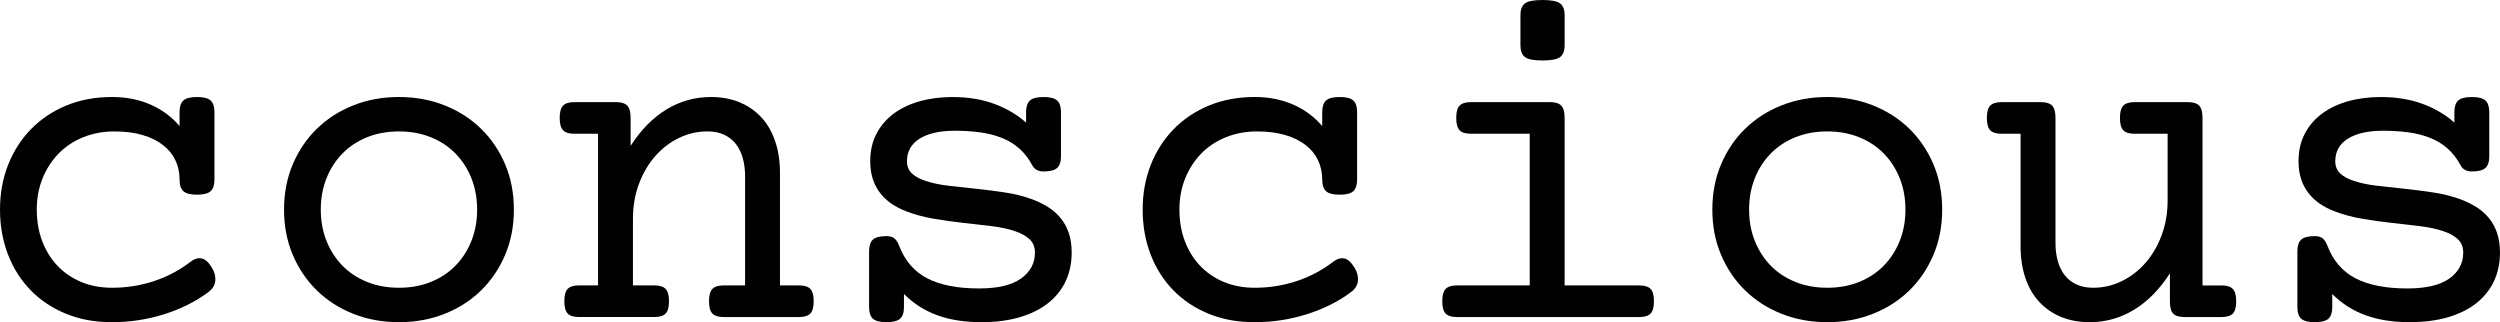 <svg viewBox="0 0 2000 257.74" xmlns="http://www.w3.org/2000/svg" id="b"><g id="c"><path fill="#000100" d="M143.67,143.67c0-5.58-1.12-10.73-3.34-15.45-2.24-4.71-5.55-8.78-9.96-12.19-4.4-3.41-9.83-6.08-16.28-8-6.45-1.92-13.95-2.88-22.52-2.88-9.06,0-17.4,1.55-25.02,4.65-7.63,3.1-14.18,7.44-19.64,13.03-5.46,5.58-9.74,12.19-12.84,19.82-3.1,7.63-4.65,15.98-4.65,25.03s1.42,17.4,4.28,25.03c2.85,7.63,6.91,14.23,12.19,19.82,5.27,5.58,11.63,9.93,19.07,13.03,7.45,3.1,15.69,4.65,24.75,4.65,11.41,0,22.45-1.73,33.12-5.21,10.67-3.47,20.47-8.62,29.41-15.45,3.22-2.48,6.26-3.41,9.12-2.79,2.85.62,5.58,3.1,8.19,7.45,2.1,3.35,3,6.82,2.69,10.42-.31,3.6-2.26,6.7-5.86,9.3-10.04,7.44-21.77,13.28-35.16,17.49-13.41,4.22-27.24,6.32-41.5,6.32s-25.99-2.26-37.04-6.79c-11.04-4.53-20.46-10.82-28.28-18.89-7.82-8.06-13.84-17.59-18.05-28.57S0,180.58,0,167.67s2.17-24.84,6.51-35.82c4.34-10.98,10.45-20.5,18.33-28.56,7.88-8.06,17.3-14.36,28.28-18.89,10.98-4.53,23.18-6.8,36.57-6.8,11.28,0,21.52,2.02,30.7,6.05,9.18,4.03,16.94,9.77,23.26,17.21v-11.17c0-4.34,1.02-7.44,3.07-9.3,2.05-1.86,5.68-2.79,10.89-2.79s8.84.93,10.89,2.79c2.04,1.86,3.06,4.96,3.06,9.3v53.97c0,4.34-1.02,7.44-3.06,9.3-2.05,1.86-5.68,2.79-10.89,2.79s-8.84-.93-10.89-2.79c-2.05-1.86-3.07-4.96-3.07-9.3Z"></path><path fill="#000100" d="M227.23,167.67c0-13.15,2.32-25.21,6.98-36.19,4.66-10.98,11.07-20.47,19.26-28.47,8.19-8,17.89-14.23,29.13-18.7,11.22-4.47,23.41-6.7,36.56-6.7s25.34,2.24,36.57,6.7c11.22,4.47,20.94,10.7,29.13,18.7,8.19,8.01,14.6,17.49,19.26,28.47,4.66,10.98,6.98,23.05,6.98,36.19s-2.32,25.22-6.98,36.2c-4.66,10.98-11.07,20.47-19.26,28.47-8.19,8.01-17.9,14.24-29.13,18.7-11.23,4.47-23.42,6.7-36.57,6.7s-25.34-2.23-36.56-6.7c-11.23-4.47-20.94-10.7-29.13-18.7-8.19-8-14.6-17.49-19.26-28.47-4.66-10.98-6.98-23.04-6.98-36.2ZM256.63,167.67c0,9.06,1.51,17.4,4.56,25.03,3.04,7.63,7.28,14.23,12.75,19.82,5.46,5.58,12.03,9.93,19.73,13.03,7.69,3.1,16.19,4.65,25.49,4.65s17.81-1.55,25.5-4.65c7.69-3.1,14.27-7.44,19.73-13.03,5.46-5.58,9.71-12.19,12.75-19.82,3.05-7.63,4.56-15.98,4.56-25.03s-1.51-17.4-4.56-25.03c-3.04-7.63-7.29-14.24-12.75-19.82-5.46-5.58-12.03-9.92-19.73-13.03-7.69-3.1-16.19-4.65-25.5-4.65s-17.8,1.55-25.49,4.65c-7.69,3.1-14.27,7.44-19.73,13.03-5.47,5.58-9.71,12.19-12.75,19.82-3.05,7.63-4.56,15.98-4.56,25.03Z"></path><path fill="#000100" d="M478.45,107h-18.98c-4.22,0-7.23-.93-9.02-2.79-1.8-1.86-2.7-5.14-2.7-9.86s.9-8,2.7-9.86c1.8-1.86,4.81-2.79,9.02-2.79h33.31c4.22,0,7.23.93,9.03,2.79,1.8,1.86,2.69,5.15,2.69,9.86v22.33c8.19-12.78,17.74-22.48,28.66-29.12,10.92-6.64,22.77-9.96,35.55-9.96,8.56,0,16.25,1.43,23.07,4.28,6.82,2.86,12.62,6.89,17.4,12.09,4.78,5.21,8.43,11.57,10.98,19.08,2.54,7.51,3.82,15.91,3.82,25.21v90.07h15.26c4.22,0,7.23.93,9.02,2.79,1.8,1.86,2.7,5.15,2.7,9.86s-.91,8-2.7,9.86c-1.8,1.86-4.81,2.79-9.02,2.79h-60.3c-4.22,0-7.23-.93-9.02-2.79-1.8-1.86-2.7-5.15-2.7-9.86s.91-8.01,2.7-9.86c1.8-1.86,4.81-2.79,9.02-2.79h17.13v-87.28c0-5.33-.62-10.21-1.87-14.61-1.24-4.4-3.1-8.19-5.58-11.35-2.48-3.16-5.62-5.61-9.4-7.35-3.78-1.74-8.22-2.61-13.31-2.61-7.94,0-15.51,1.74-22.7,5.21-7.2,3.47-13.52,8.31-18.98,14.51-5.47,6.21-9.81,13.59-13.03,22.15-3.23,8.56-4.84,17.93-4.84,28.1v53.22h17.12c4.22,0,7.23.93,9.02,2.79,1.8,1.86,2.7,5.15,2.7,9.86s-.9,8-2.7,9.86c-1.8,1.86-4.81,2.79-9.02,2.79h-60.29c-4.22,0-7.23-.93-9.03-2.79-1.8-1.86-2.69-5.15-2.69-9.86s.9-8.01,2.69-9.86c1.8-1.86,4.81-2.79,9.03-2.79h15.25v-121.34Z"></path><path fill="#000100" d="M723.18,245.65c0,4.34-1.02,7.44-3.07,9.3-2.05,1.86-5.68,2.79-10.89,2.79s-8.84-.93-10.89-2.79c-2.04-1.86-3.06-4.96-3.06-9.3v-44.67c0-4.34,1.02-7.44,3.06-9.3,2.05-1.86,5.68-2.79,10.89-2.79,2.73,0,4.84.62,6.33,1.86,1.49,1.24,2.73,3.16,3.72,5.77,4.59,12.03,12.09,20.75,22.52,26.15,10.42,5.4,24.26,8.09,41.5,8.09,14.88,0,26.05-2.64,33.5-7.91,7.44-5.27,11.16-12.19,11.16-20.75,0-4.47-1.43-8.03-4.28-10.7-2.86-2.67-6.7-4.81-11.54-6.42-5.46-1.86-11.79-3.23-18.99-4.09-7.19-.87-14.76-1.74-22.7-2.61-7.94-.87-15.85-1.98-23.73-3.35-7.88-1.36-15.17-3.35-21.86-5.95-4.22-1.61-8.06-3.6-11.54-5.95-3.47-2.35-6.48-5.14-9.02-8.38-2.54-3.22-4.53-6.94-5.96-11.17-1.43-4.22-2.14-9.05-2.14-14.51,0-8.31,1.67-15.66,5.03-22.05,3.35-6.39,7.97-11.75,13.86-16.09,5.89-4.34,12.84-7.63,20.84-9.86,8-2.24,16.72-3.35,26.15-3.35,12.4,0,23.54,1.84,33.4,5.49,9.86,3.66,18.33,8.65,25.4,14.98v-8.38c0-4.34,1.02-7.44,3.07-9.3,2.04-1.86,5.67-2.79,10.88-2.79s8.85.93,10.89,2.79c2.05,1.86,3.07,4.96,3.07,9.3v35.36c0,4.34-1.02,7.44-3.07,9.3-2.04,1.86-5.68,2.79-10.89,2.79-4.22,0-7.19-1.61-8.93-4.84-2.86-5.33-6.3-9.8-10.33-13.4-4.03-3.6-8.69-6.45-13.96-8.56-5.27-2.11-11.07-3.6-17.39-4.47-6.33-.87-13.1-1.3-20.29-1.3-12.03,0-21.43,2.11-28.19,6.32-6.76,4.22-10.14,10.24-10.14,18.05,0,4.09,1.33,7.38,4,9.86,2.67,2.48,6.36,4.47,11.07,5.95,5.21,1.74,11.29,3.01,18.24,3.82,6.94.81,14.27,1.62,21.96,2.42,7.69.81,15.45,1.8,23.26,2.98,7.82,1.18,15.07,3.01,21.78,5.49,4.59,1.74,8.8,3.82,12.65,6.23,3.85,2.42,7.16,5.34,9.96,8.75,2.79,3.41,4.96,7.38,6.51,11.91,1.55,4.53,2.33,9.77,2.33,15.72,0,8.31-1.58,15.88-4.75,22.7-3.16,6.82-7.82,12.68-13.95,17.59-6.14,4.9-13.71,8.68-22.71,11.35-9,2.67-19.26,4-30.8,4-13.52,0-25.34-1.86-35.45-5.58-10.11-3.72-18.96-9.37-26.52-16.94v10.42Z"></path><path fill="#000100" d="M1057.78,143.67c0-5.58-1.12-10.73-3.34-15.45-2.24-4.71-5.55-8.78-9.96-12.19-4.4-3.41-9.83-6.08-16.28-8-6.45-1.92-13.95-2.88-22.52-2.88-9.06,0-17.4,1.55-25.02,4.65-7.63,3.1-14.18,7.44-19.64,13.03-5.46,5.58-9.74,12.19-12.84,19.82-3.1,7.63-4.65,15.98-4.65,25.03s1.42,17.4,4.28,25.03c2.85,7.63,6.91,14.23,12.19,19.82,5.27,5.58,11.63,9.93,19.07,13.03,7.45,3.1,15.69,4.65,24.75,4.65,11.41,0,22.45-1.73,33.12-5.21,10.67-3.47,20.47-8.62,29.41-15.45,3.22-2.48,6.26-3.41,9.12-2.79,2.85.62,5.58,3.1,8.19,7.45,2.1,3.35,3,6.82,2.69,10.42-.31,3.6-2.26,6.7-5.86,9.3-10.04,7.44-21.77,13.28-35.16,17.49-13.41,4.22-27.24,6.32-41.5,6.32s-25.99-2.26-37.04-6.79c-11.04-4.53-20.46-10.82-28.28-18.89-7.82-8.06-13.84-17.59-18.05-28.57-4.22-10.98-6.33-22.92-6.33-35.82s2.17-24.84,6.51-35.82c4.34-10.98,10.45-20.5,18.33-28.56,7.88-8.06,17.3-14.36,28.28-18.89,10.98-4.53,23.18-6.8,36.57-6.8,11.28,0,21.52,2.02,30.7,6.05,9.18,4.03,16.94,9.77,23.26,17.21v-11.17c0-4.34,1.02-7.44,3.07-9.3,2.05-1.86,5.68-2.79,10.89-2.79s8.84.93,10.89,2.79c2.04,1.86,3.06,4.96,3.06,9.3v53.97c0,4.34-1.02,7.44-3.06,9.3-2.05,1.86-5.68,2.79-10.89,2.79s-8.84-.93-10.89-2.79c-2.05-1.86-3.07-4.96-3.07-9.3Z"></path><path fill="#000100" d="M1223.78,107h-47.08c-4.22,0-7.23-.93-9.02-2.79-1.8-1.86-2.7-5.14-2.7-9.86s.9-8,2.7-9.86c1.8-1.86,4.81-2.79,9.02-2.79h63.28c4.22,0,7.23.93,9.02,2.79,1.8,1.86,2.7,5.15,2.7,9.86v133.99h59.73c4.22,0,7.23.93,9.03,2.79,1.8,1.86,2.69,5.15,2.69,9.86s-.9,8-2.69,9.86c-1.8,1.86-4.81,2.79-9.03,2.79h-145.89c-4.22,0-7.24-.93-9.03-2.79-1.8-1.86-2.69-5.15-2.69-9.86s.9-8.01,2.69-9.86c1.8-1.86,4.81-2.79,9.03-2.79h58.24v-121.34ZM1251.7,36.29c0,4.34-1.19,7.45-3.54,9.3-2.36,1.86-7.08,2.79-14.14,2.79s-11.79-.93-14.14-2.79c-2.36-1.86-3.53-4.96-3.53-9.3V12.09c0-4.34,1.17-7.44,3.53-9.3,2.36-1.86,7.08-2.79,14.14-2.79s11.79.93,14.14,2.79c2.35,1.86,3.54,4.96,3.54,9.3v24.19Z"></path><path fill="#000100" d="M1369.87,167.67c0-13.15,2.32-25.21,6.98-36.19,4.66-10.98,11.07-20.47,19.26-28.47,8.19-8,17.89-14.23,29.13-18.7,11.22-4.47,23.41-6.7,36.56-6.7s25.34,2.24,36.57,6.7c11.22,4.47,20.94,10.7,29.13,18.7,8.19,8.01,14.6,17.49,19.26,28.47,4.66,10.98,6.98,23.05,6.98,36.19s-2.32,25.22-6.98,36.2c-4.66,10.98-11.07,20.47-19.26,28.47-8.19,8.01-17.9,14.24-29.13,18.7-11.23,4.47-23.42,6.7-36.57,6.7s-25.34-2.23-36.56-6.7c-11.23-4.47-20.94-10.7-29.13-18.7-8.19-8-14.6-17.49-19.26-28.47-4.66-10.98-6.98-23.04-6.98-36.2ZM1399.28,167.67c0,9.06,1.51,17.4,4.56,25.03,3.04,7.63,7.28,14.23,12.75,19.82,5.46,5.58,12.03,9.93,19.73,13.03,7.69,3.1,16.19,4.65,25.49,4.65s17.81-1.55,25.5-4.65c7.69-3.1,14.27-7.44,19.73-13.03,5.46-5.58,9.71-12.19,12.75-19.82,3.05-7.63,4.56-15.98,4.56-25.03s-1.51-17.4-4.56-25.03c-3.04-7.63-7.29-14.24-12.75-19.82-5.46-5.58-12.03-9.92-19.73-13.03-7.69-3.1-16.19-4.65-25.5-4.65s-17.8,1.55-25.49,4.65c-7.69,3.1-14.27,7.44-19.73,13.03-5.47,5.58-9.71,12.19-12.75,19.82-3.05,7.63-4.56,15.98-4.56,25.03Z"></path><path fill="#000100" d="M1777.24,228.34c4.22,0,7.23.93,9.02,2.79,1.8,1.86,2.7,5.15,2.7,9.86s-.9,8-2.7,9.86c-1.8,1.86-4.81,2.79-9.02,2.79h-29.59c-4.22,0-7.23-.9-9.02-2.7-1.8-1.8-2.7-5.05-2.7-9.77v-22.52c-8.19,12.78-17.74,22.49-28.66,29.13-10.91,6.64-22.76,9.96-35.54,9.96-8.56,0-16.25-1.43-23.07-4.28-6.83-2.85-12.63-6.89-17.4-12.1-4.78-5.21-8.44-11.57-10.98-19.07-2.54-7.5-3.81-15.91-3.81-25.22v-90.07h-15.26c-4.22,0-7.23-.93-9.02-2.79-1.8-1.86-2.7-5.14-2.7-9.86s.9-8,2.7-9.86c1.8-1.86,4.81-2.79,9.02-2.79h31.45c4.22,0,7.23.93,9.03,2.79,1.8,1.86,2.69,5.15,2.69,9.86v99.93c0,5.33.62,10.21,1.87,14.61,1.23,4.41,3.1,8.19,5.58,11.35,2.48,3.16,5.62,5.62,9.4,7.35,3.78,1.74,8.21,2.61,13.3,2.61,7.94,0,15.51-1.73,22.71-5.21,7.19-3.47,13.52-8.31,18.98-14.51,5.46-6.2,9.81-13.59,13.03-22.15,3.23-8.56,4.84-17.93,4.84-28.1v-53.23h-26.42c-4.22,0-7.24-.93-9.03-2.79-1.8-1.86-2.69-5.14-2.69-9.86s.9-8,2.69-9.86c1.8-1.86,4.81-2.79,9.03-2.79h42.61c4.22,0,7.23.93,9.03,2.79,1.8,1.86,2.69,5.15,2.69,9.86v133.99h15.26Z"></path><path fill="#000100" d="M1865.82,245.65c0,4.34-1.02,7.44-3.07,9.3-2.05,1.86-5.68,2.79-10.89,2.79s-8.84-.93-10.89-2.79c-2.04-1.86-3.06-4.96-3.06-9.3v-44.67c0-4.34,1.02-7.44,3.06-9.3,2.05-1.86,5.68-2.79,10.89-2.79,2.73,0,4.84.62,6.33,1.86s2.73,3.16,3.72,5.77c4.59,12.03,12.09,20.75,22.52,26.15,10.42,5.4,24.26,8.09,41.5,8.09,14.88,0,26.05-2.64,33.5-7.91,7.44-5.27,11.16-12.19,11.16-20.75,0-4.47-1.43-8.03-4.28-10.7-2.86-2.67-6.7-4.81-11.54-6.42-5.46-1.86-11.79-3.23-18.99-4.09-7.19-.87-14.76-1.74-22.7-2.61-7.94-.87-15.85-1.98-23.73-3.35-7.88-1.36-15.17-3.35-21.86-5.95-4.22-1.61-8.06-3.6-11.54-5.95-3.47-2.35-6.48-5.14-9.02-8.38-2.54-3.22-4.53-6.94-5.96-11.17-1.43-4.22-2.14-9.05-2.14-14.51,0-8.31,1.67-15.66,5.03-22.05,3.35-6.39,7.97-11.75,13.86-16.09,5.89-4.34,12.84-7.63,20.84-9.86,8-2.24,16.72-3.35,26.15-3.35,12.4,0,23.54,1.84,33.4,5.49,9.86,3.66,18.33,8.65,25.4,14.98v-8.38c0-4.34,1.02-7.44,3.07-9.3,2.04-1.86,5.67-2.79,10.88-2.79s8.85.93,10.89,2.79c2.05,1.86,3.07,4.96,3.07,9.3v35.36c0,4.34-1.02,7.44-3.07,9.3-2.04,1.86-5.68,2.79-10.89,2.79-4.22,0-7.19-1.61-8.93-4.84-2.86-5.33-6.3-9.8-10.33-13.4-4.03-3.6-8.69-6.45-13.96-8.56-5.27-2.11-11.07-3.6-17.39-4.47-6.33-.87-13.1-1.3-20.29-1.3-12.03,0-21.43,2.11-28.19,6.32-6.76,4.22-10.14,10.24-10.14,18.05,0,4.09,1.33,7.38,4,9.86,2.67,2.48,6.36,4.47,11.07,5.95,5.21,1.74,11.29,3.01,18.24,3.82,6.94.81,14.27,1.62,21.96,2.42,7.69.81,15.45,1.8,23.26,2.98,7.82,1.18,15.07,3.01,21.78,5.49,4.59,1.74,8.8,3.82,12.65,6.23,3.85,2.42,7.16,5.34,9.96,8.75,2.79,3.41,4.96,7.38,6.51,11.91,1.55,4.53,2.33,9.77,2.33,15.72,0,8.31-1.58,15.88-4.75,22.7-3.16,6.82-7.82,12.68-13.95,17.59-6.14,4.9-13.71,8.68-22.71,11.35s-19.26,4-30.8,4c-13.52,0-25.34-1.86-35.45-5.58-10.11-3.72-18.96-9.37-26.52-16.94v10.42Z"></path></g></svg>